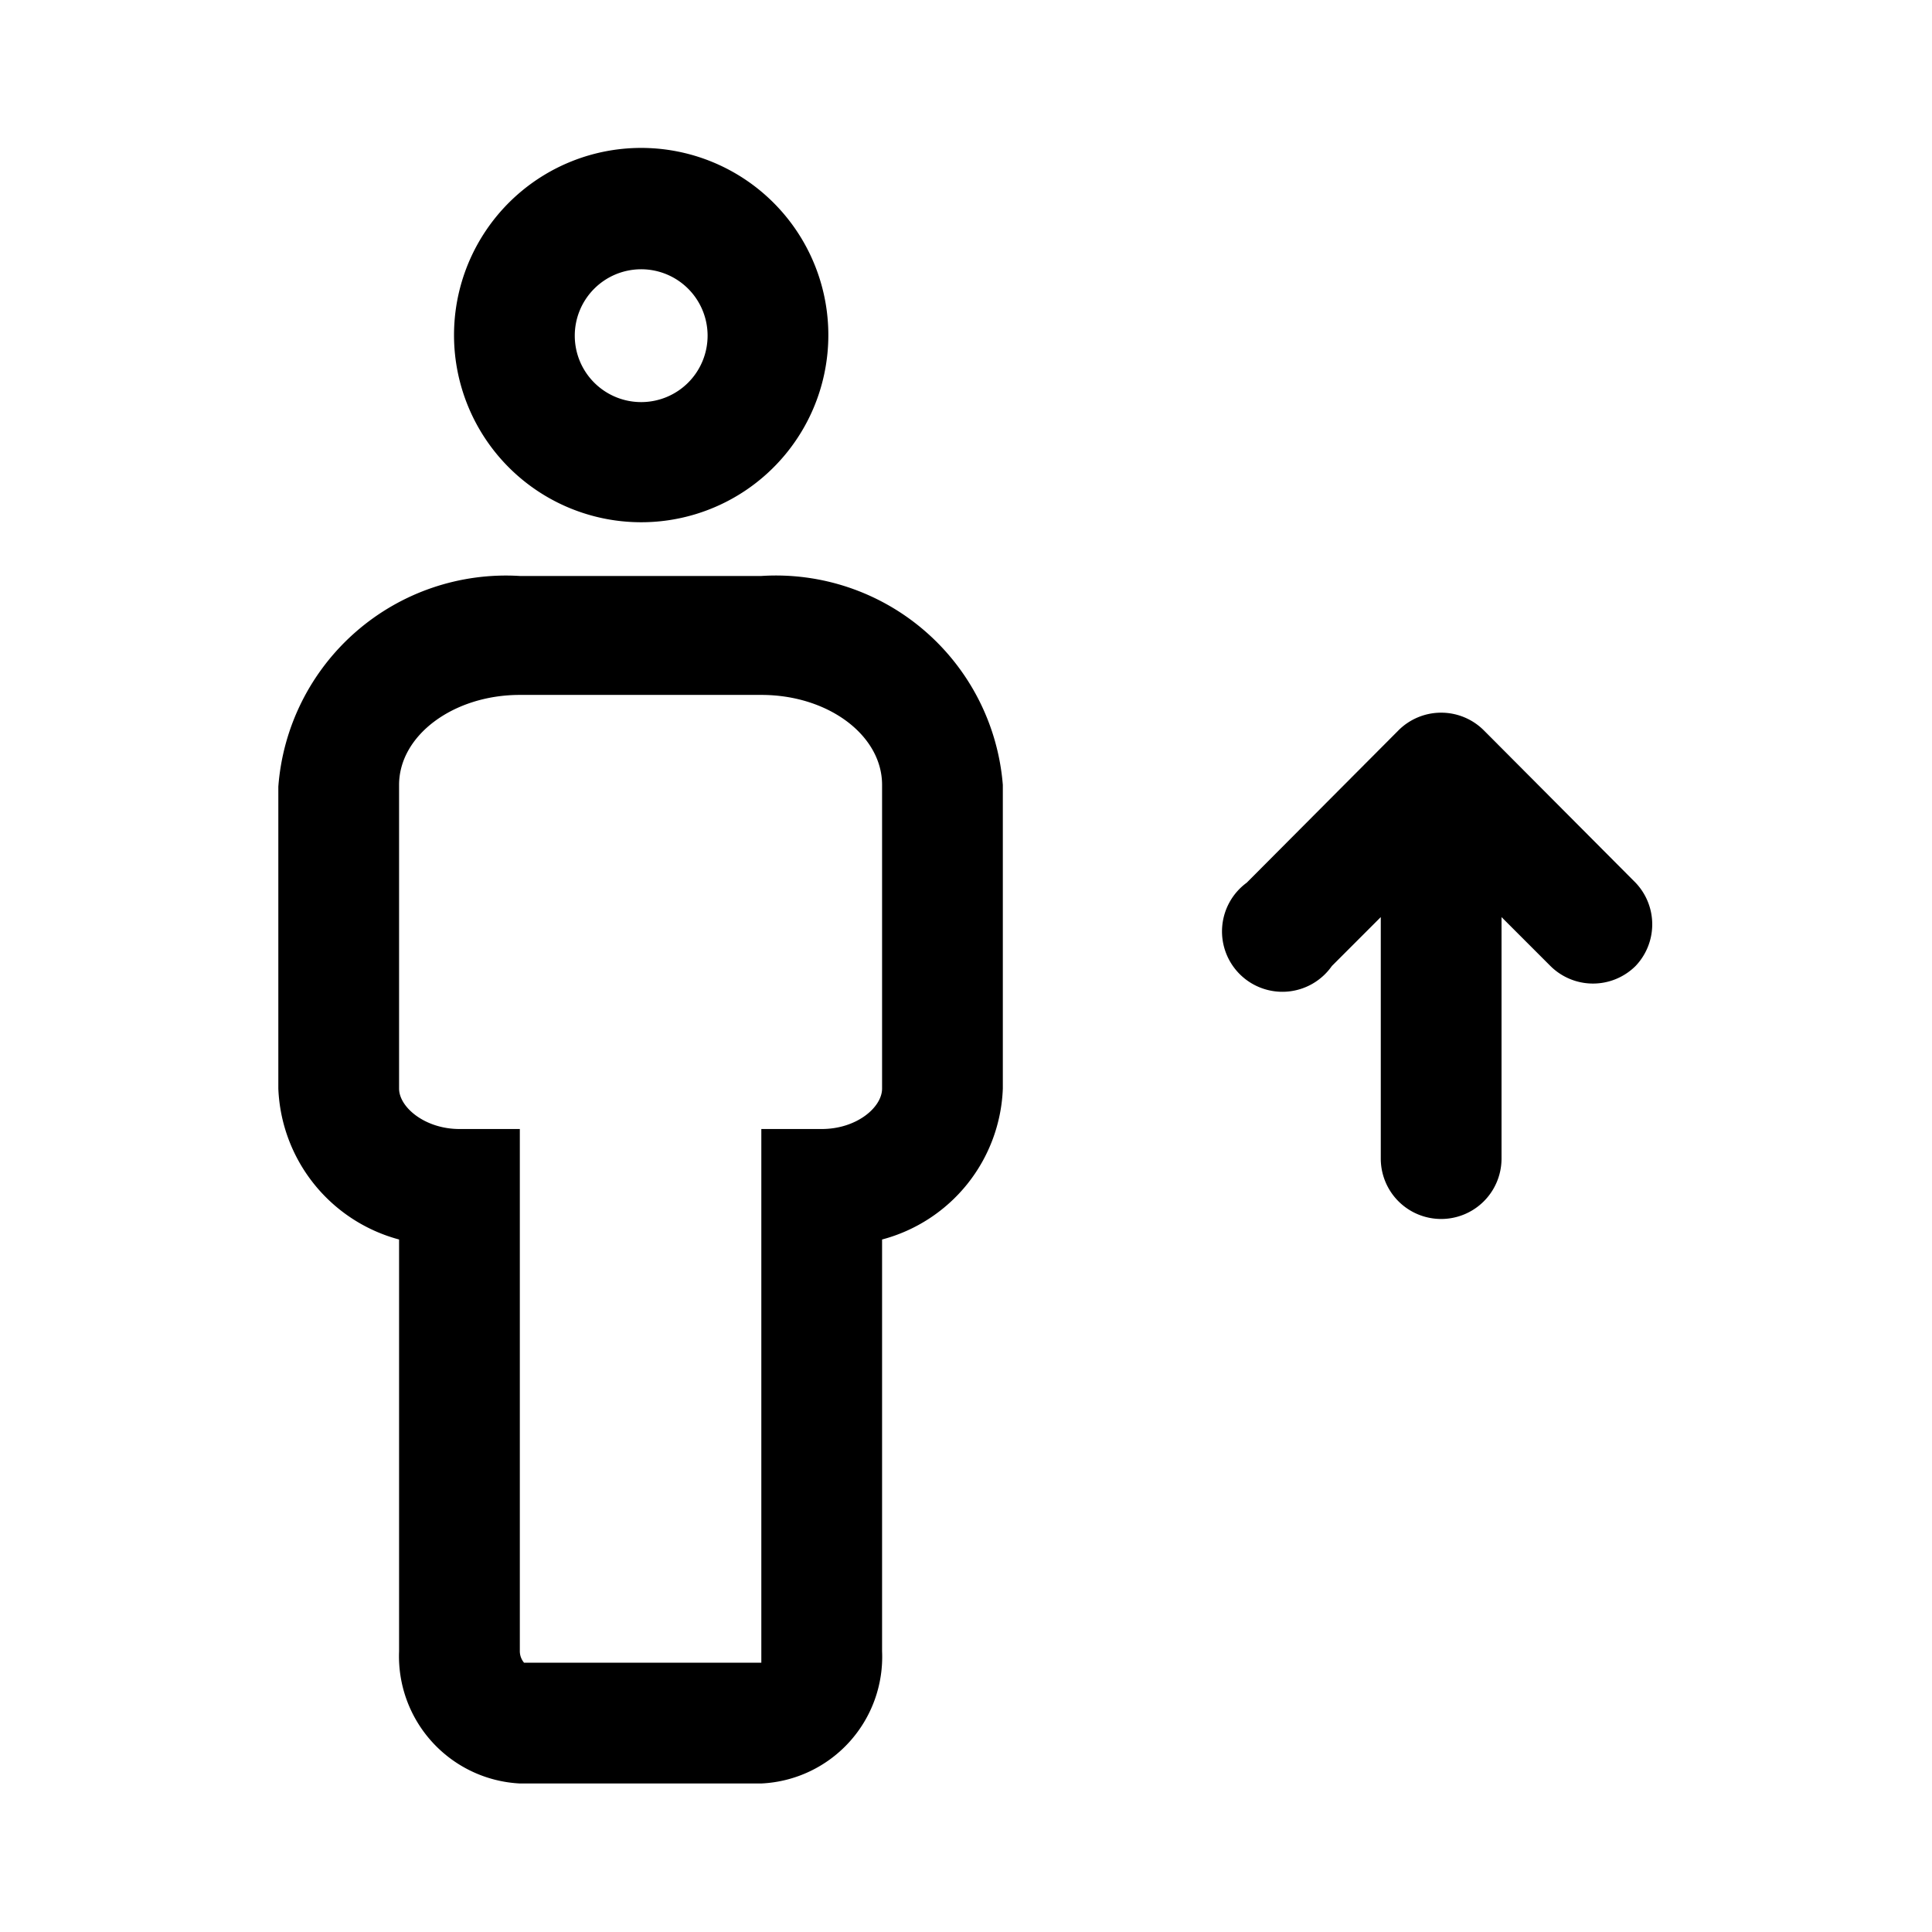 <?xml version="1.0" ?>
<!-- Uploaded to: SVG Repo, www.svgrepo.com, Generator: SVG Repo Mixer Tools -->
<svg fill="#000000" width="800px" height="800px" viewBox="0 0 32 32" xmlns="http://www.w3.org/2000/svg">
<g data-name="people" id="people-14">
<path d="M10.61,8.65A3.1,3.1,0,1,0,7.52,5.56,3.1,3.1,0,0,0,10.61,8.65Zm0-4.19a1.1,1.1,0,1,1-1.09,1.1A1.1,1.1,0,0,1,10.61,4.46Z"/>
<path d="M12.61,9.54h-4a3.78,3.78,0,0,0-4,3.49v5a2.7,2.7,0,0,0,2,2.5v6.82a2.11,2.11,0,0,0,2,2.19h4a2.1,2.1,0,0,0,2-2.19V20.53a2.69,2.69,0,0,0,2-2.5V13A3.77,3.77,0,0,0,12.61,9.54Zm2,8.49c0,.31-.42.67-1,.67h-1v8.65c0,.11,0,.18,0,.19H8.68a.3.3,0,0,1-.07-.2V18.7h-1c-.57,0-1-.36-1-.67V13c0-.82.9-1.49,2-1.49h4c1.11,0,2,.67,2,1.49Z"/>
<path d="M27.09,14.62,24.58,12.1a1,1,0,0,0-1.42,0l-2.51,2.52A1,1,0,1,0,22.06,16l.81-.81v4a1,1,0,0,0,2,0v-4l.81.81a1,1,0,0,0,1.41,0A1,1,0,0,0,27.09,14.62Z"/>
</g>
</svg>